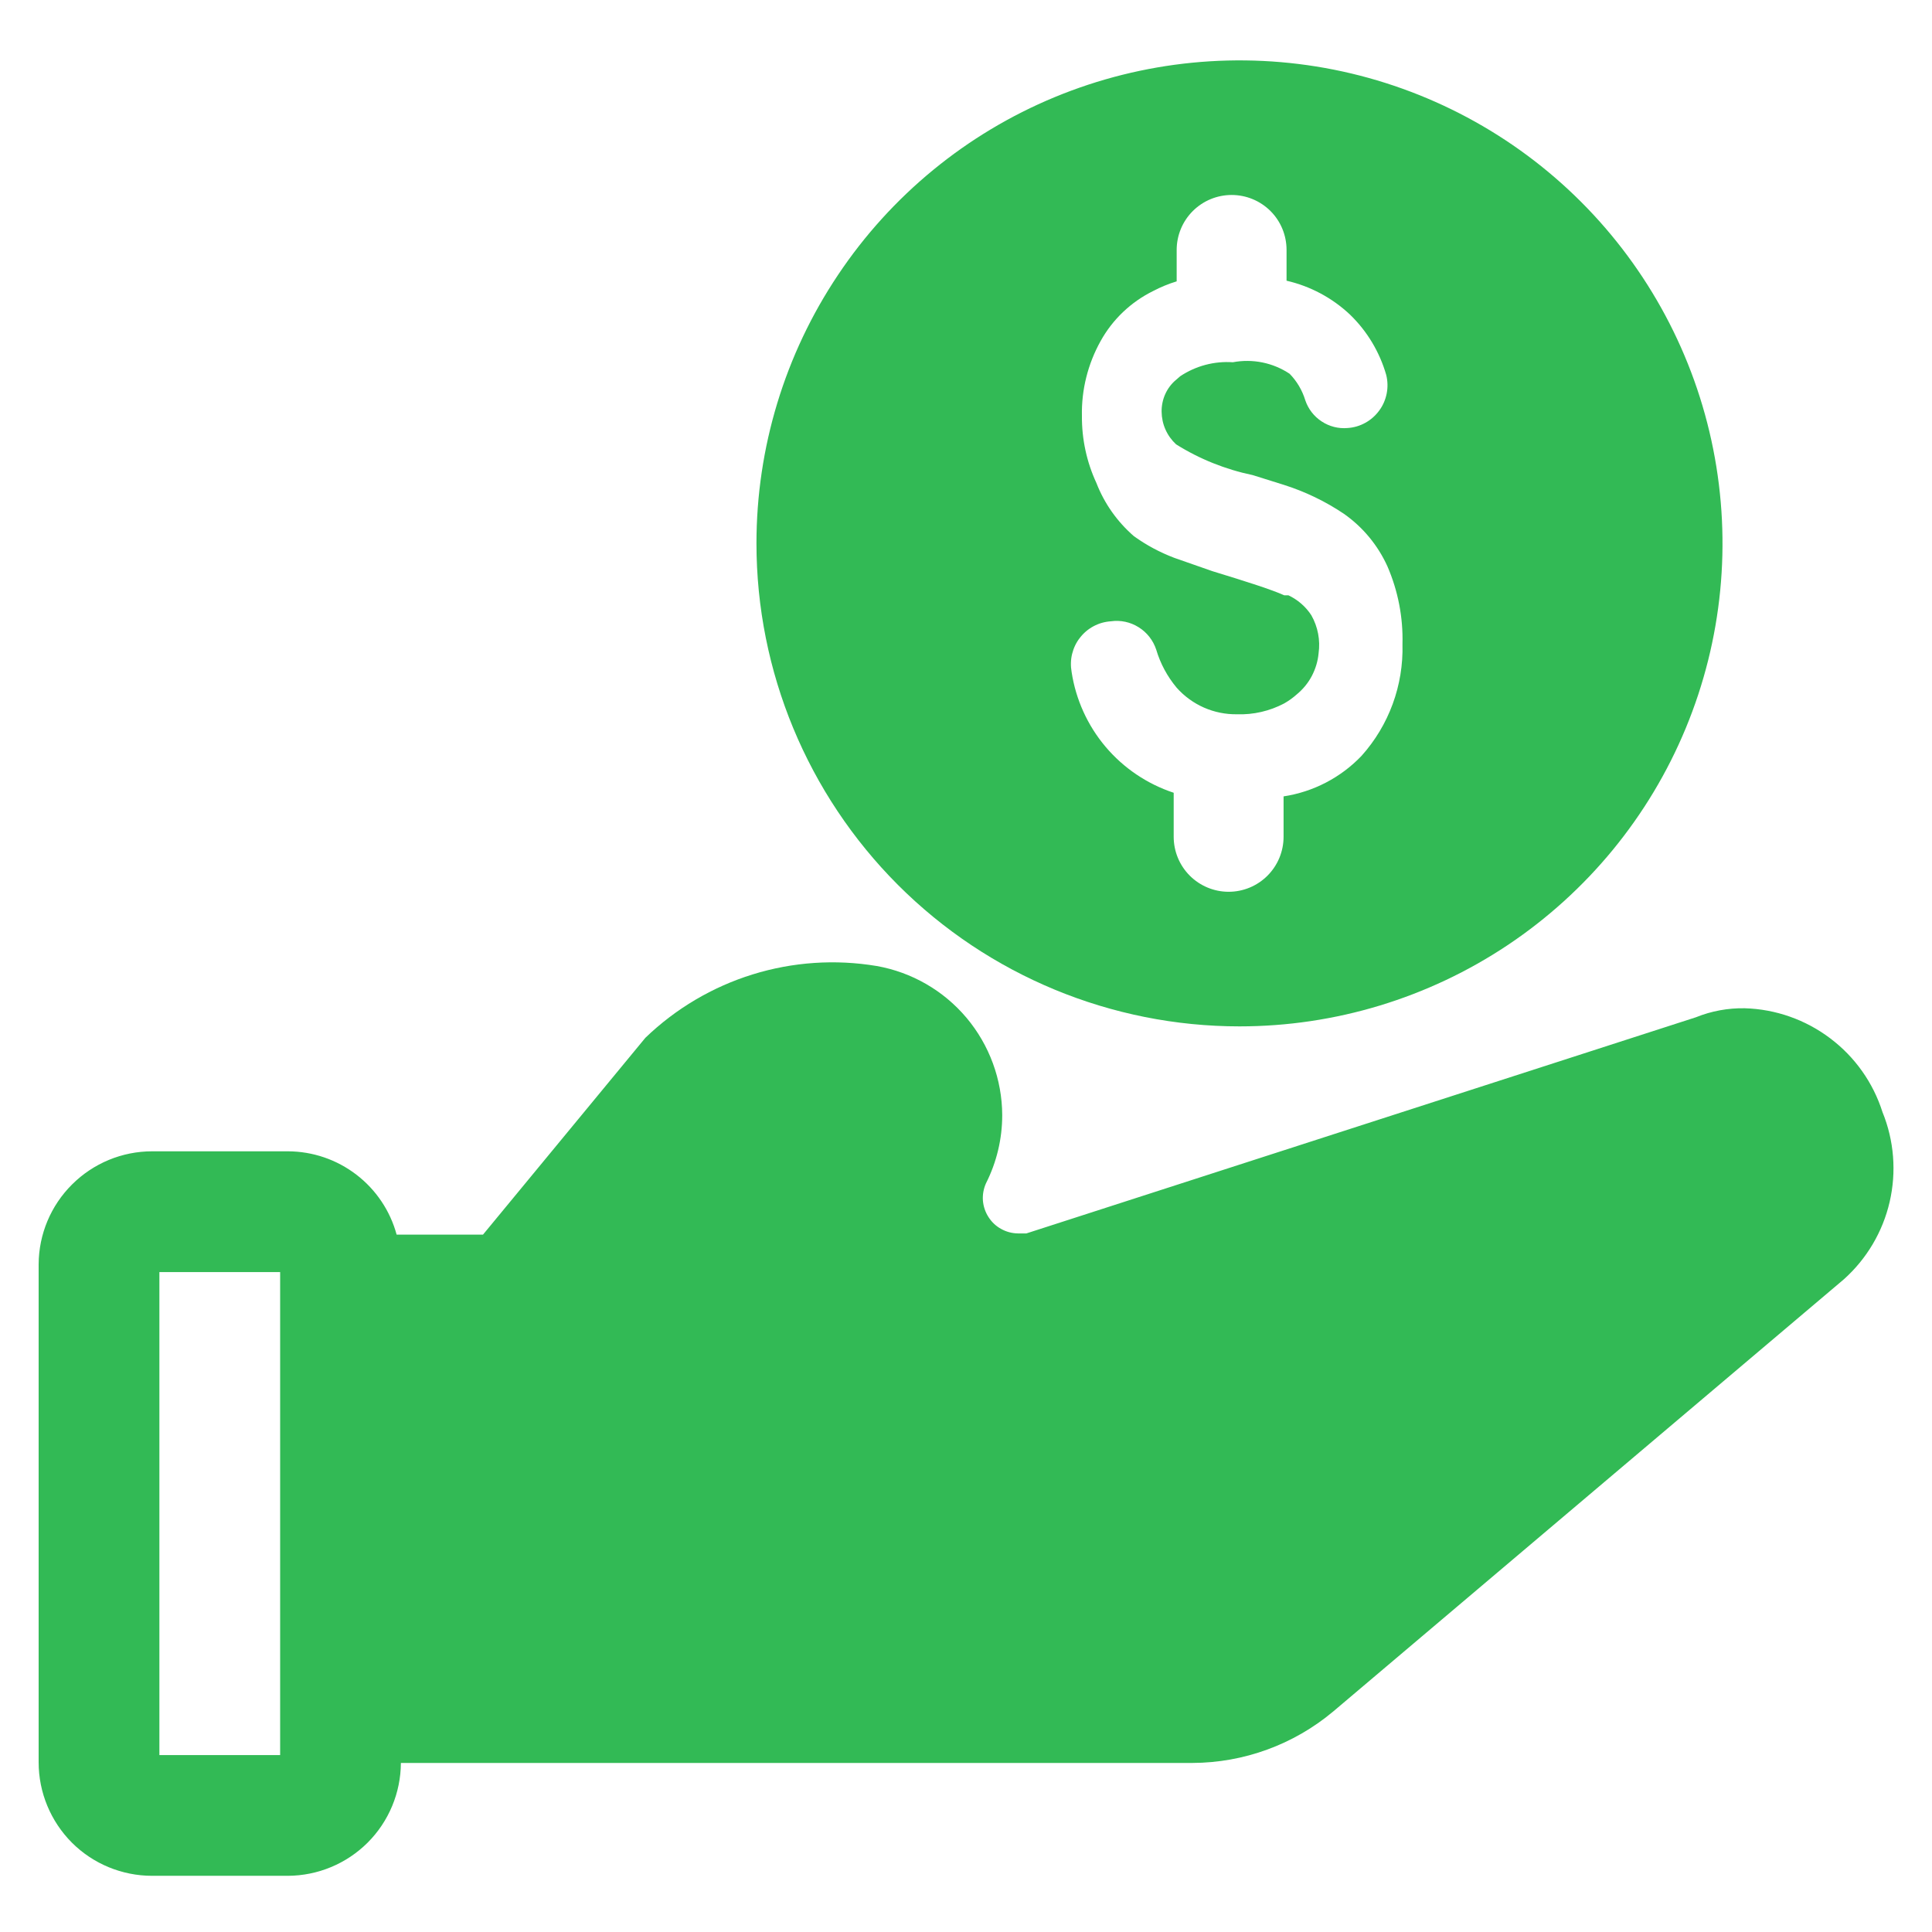 <svg width="24" height="24" viewBox="0 0 24 24" fill="none" xmlns="http://www.w3.org/2000/svg">
<g id="earning" clip-path="url(#clip0_1_3812)">
<g id="Group">
<path id="Vector" d="M15.398 12.75C16.584 12.75 17.744 12.398 18.731 11.739C19.718 11.079 20.487 10.143 20.941 9.046C21.395 7.95 21.514 6.743 21.282 5.579C21.051 4.416 20.479 3.346 19.64 2.507C18.801 1.668 17.732 1.097 16.568 0.865C15.404 0.634 14.198 0.753 13.101 1.207C12.005 1.661 11.068 2.43 10.409 3.417C9.749 4.403 9.397 5.563 9.397 6.75C9.397 8.341 10.03 9.867 11.155 10.993C12.28 12.118 13.806 12.75 15.398 12.75ZM13.8 7.718C13.92 7.701 14.042 7.727 14.145 7.792C14.248 7.856 14.325 7.955 14.363 8.07C14.414 8.243 14.501 8.404 14.617 8.543C14.711 8.649 14.827 8.733 14.956 8.79C15.086 8.847 15.226 8.875 15.367 8.873C15.571 8.88 15.773 8.833 15.953 8.738C16.009 8.706 16.062 8.668 16.11 8.625C16.186 8.562 16.25 8.485 16.296 8.397C16.342 8.309 16.371 8.214 16.38 8.115C16.403 7.952 16.371 7.786 16.29 7.643C16.22 7.535 16.121 7.45 16.005 7.395H15.953C15.803 7.327 15.502 7.23 15.06 7.095L14.588 6.93C14.409 6.862 14.24 6.772 14.085 6.66C13.879 6.481 13.719 6.255 13.62 6C13.499 5.739 13.438 5.455 13.44 5.168C13.433 4.842 13.514 4.521 13.672 4.237C13.821 3.968 14.049 3.751 14.325 3.615C14.418 3.566 14.516 3.526 14.617 3.495V3.105C14.617 2.924 14.689 2.75 14.817 2.622C14.945 2.494 15.119 2.422 15.3 2.422C15.481 2.422 15.655 2.494 15.783 2.622C15.911 2.75 15.982 2.924 15.982 3.105V3.487C16.277 3.555 16.549 3.7 16.77 3.908C16.983 4.114 17.138 4.372 17.22 4.657C17.239 4.733 17.241 4.812 17.226 4.888C17.211 4.964 17.18 5.037 17.134 5.099C17.088 5.162 17.029 5.215 16.961 5.252C16.893 5.29 16.818 5.312 16.74 5.317C16.627 5.327 16.513 5.298 16.418 5.235C16.323 5.173 16.251 5.08 16.215 4.973C16.177 4.848 16.11 4.735 16.02 4.643C15.813 4.505 15.56 4.454 15.315 4.5C15.084 4.484 14.855 4.545 14.662 4.673L14.61 4.718C14.552 4.766 14.506 4.827 14.475 4.896C14.444 4.965 14.429 5.04 14.43 5.115C14.431 5.191 14.447 5.267 14.478 5.336C14.509 5.406 14.554 5.468 14.61 5.52C14.902 5.703 15.225 5.832 15.562 5.902L15.945 6.022C16.211 6.106 16.463 6.227 16.695 6.383C16.93 6.548 17.116 6.773 17.235 7.035C17.367 7.34 17.431 7.67 17.422 8.002C17.436 8.513 17.254 9.01 16.913 9.39C16.655 9.66 16.314 9.837 15.945 9.893V10.395C15.945 10.576 15.873 10.75 15.745 10.878C15.617 11.006 15.444 11.078 15.262 11.078C15.082 11.078 14.908 11.006 14.78 10.878C14.652 10.75 14.58 10.576 14.58 10.395V9.848C14.251 9.739 13.958 9.542 13.734 9.277C13.51 9.012 13.364 8.69 13.312 8.348C13.299 8.274 13.3 8.197 13.318 8.124C13.336 8.051 13.368 7.982 13.415 7.923C13.461 7.863 13.519 7.814 13.585 7.779C13.652 7.743 13.725 7.723 13.8 7.718Z" fill="#32BA55"/>
<path id="Vector_2" d="M23.385 13.815C23.269 13.449 23.042 13.129 22.735 12.898C22.429 12.667 22.058 12.536 21.675 12.525C21.467 12.521 21.26 12.559 21.067 12.637L12.75 15.322H12.645C12.572 15.321 12.5 15.302 12.436 15.266C12.372 15.231 12.318 15.18 12.279 15.118C12.239 15.056 12.216 14.986 12.21 14.913C12.205 14.84 12.218 14.767 12.248 14.7C12.381 14.437 12.45 14.147 12.45 13.852C12.448 13.41 12.291 12.982 12.006 12.643C11.721 12.305 11.326 12.077 10.89 12C10.375 11.914 9.847 11.95 9.348 12.105C8.849 12.26 8.393 12.53 8.017 12.892L6 15.337H4.927C4.847 15.041 4.671 14.779 4.427 14.592C4.183 14.405 3.885 14.303 3.577 14.302H1.89C1.517 14.302 1.16 14.45 0.896 14.713C0.631 14.976 0.482 15.332 0.48 15.705V21.892C0.48 22.266 0.629 22.625 0.893 22.89C1.157 23.154 1.516 23.302 1.89 23.302H3.577C3.949 23.3 4.304 23.152 4.567 22.89C4.83 22.627 4.978 22.271 4.98 21.9H14.812C15.451 21.898 16.07 21.672 16.56 21.262L22.905 15.892C23.189 15.638 23.388 15.302 23.474 14.93C23.56 14.558 23.529 14.168 23.385 13.815ZM1.98 15.802H3.48V21.802H1.98V15.802Z" fill="#32BA55"/>
</g>
</g>
<defs>
<clipPath id="clip0_1_3812">
<rect width="24" height="24" fill="white"/>
</clipPath>
</defs>
</svg>
